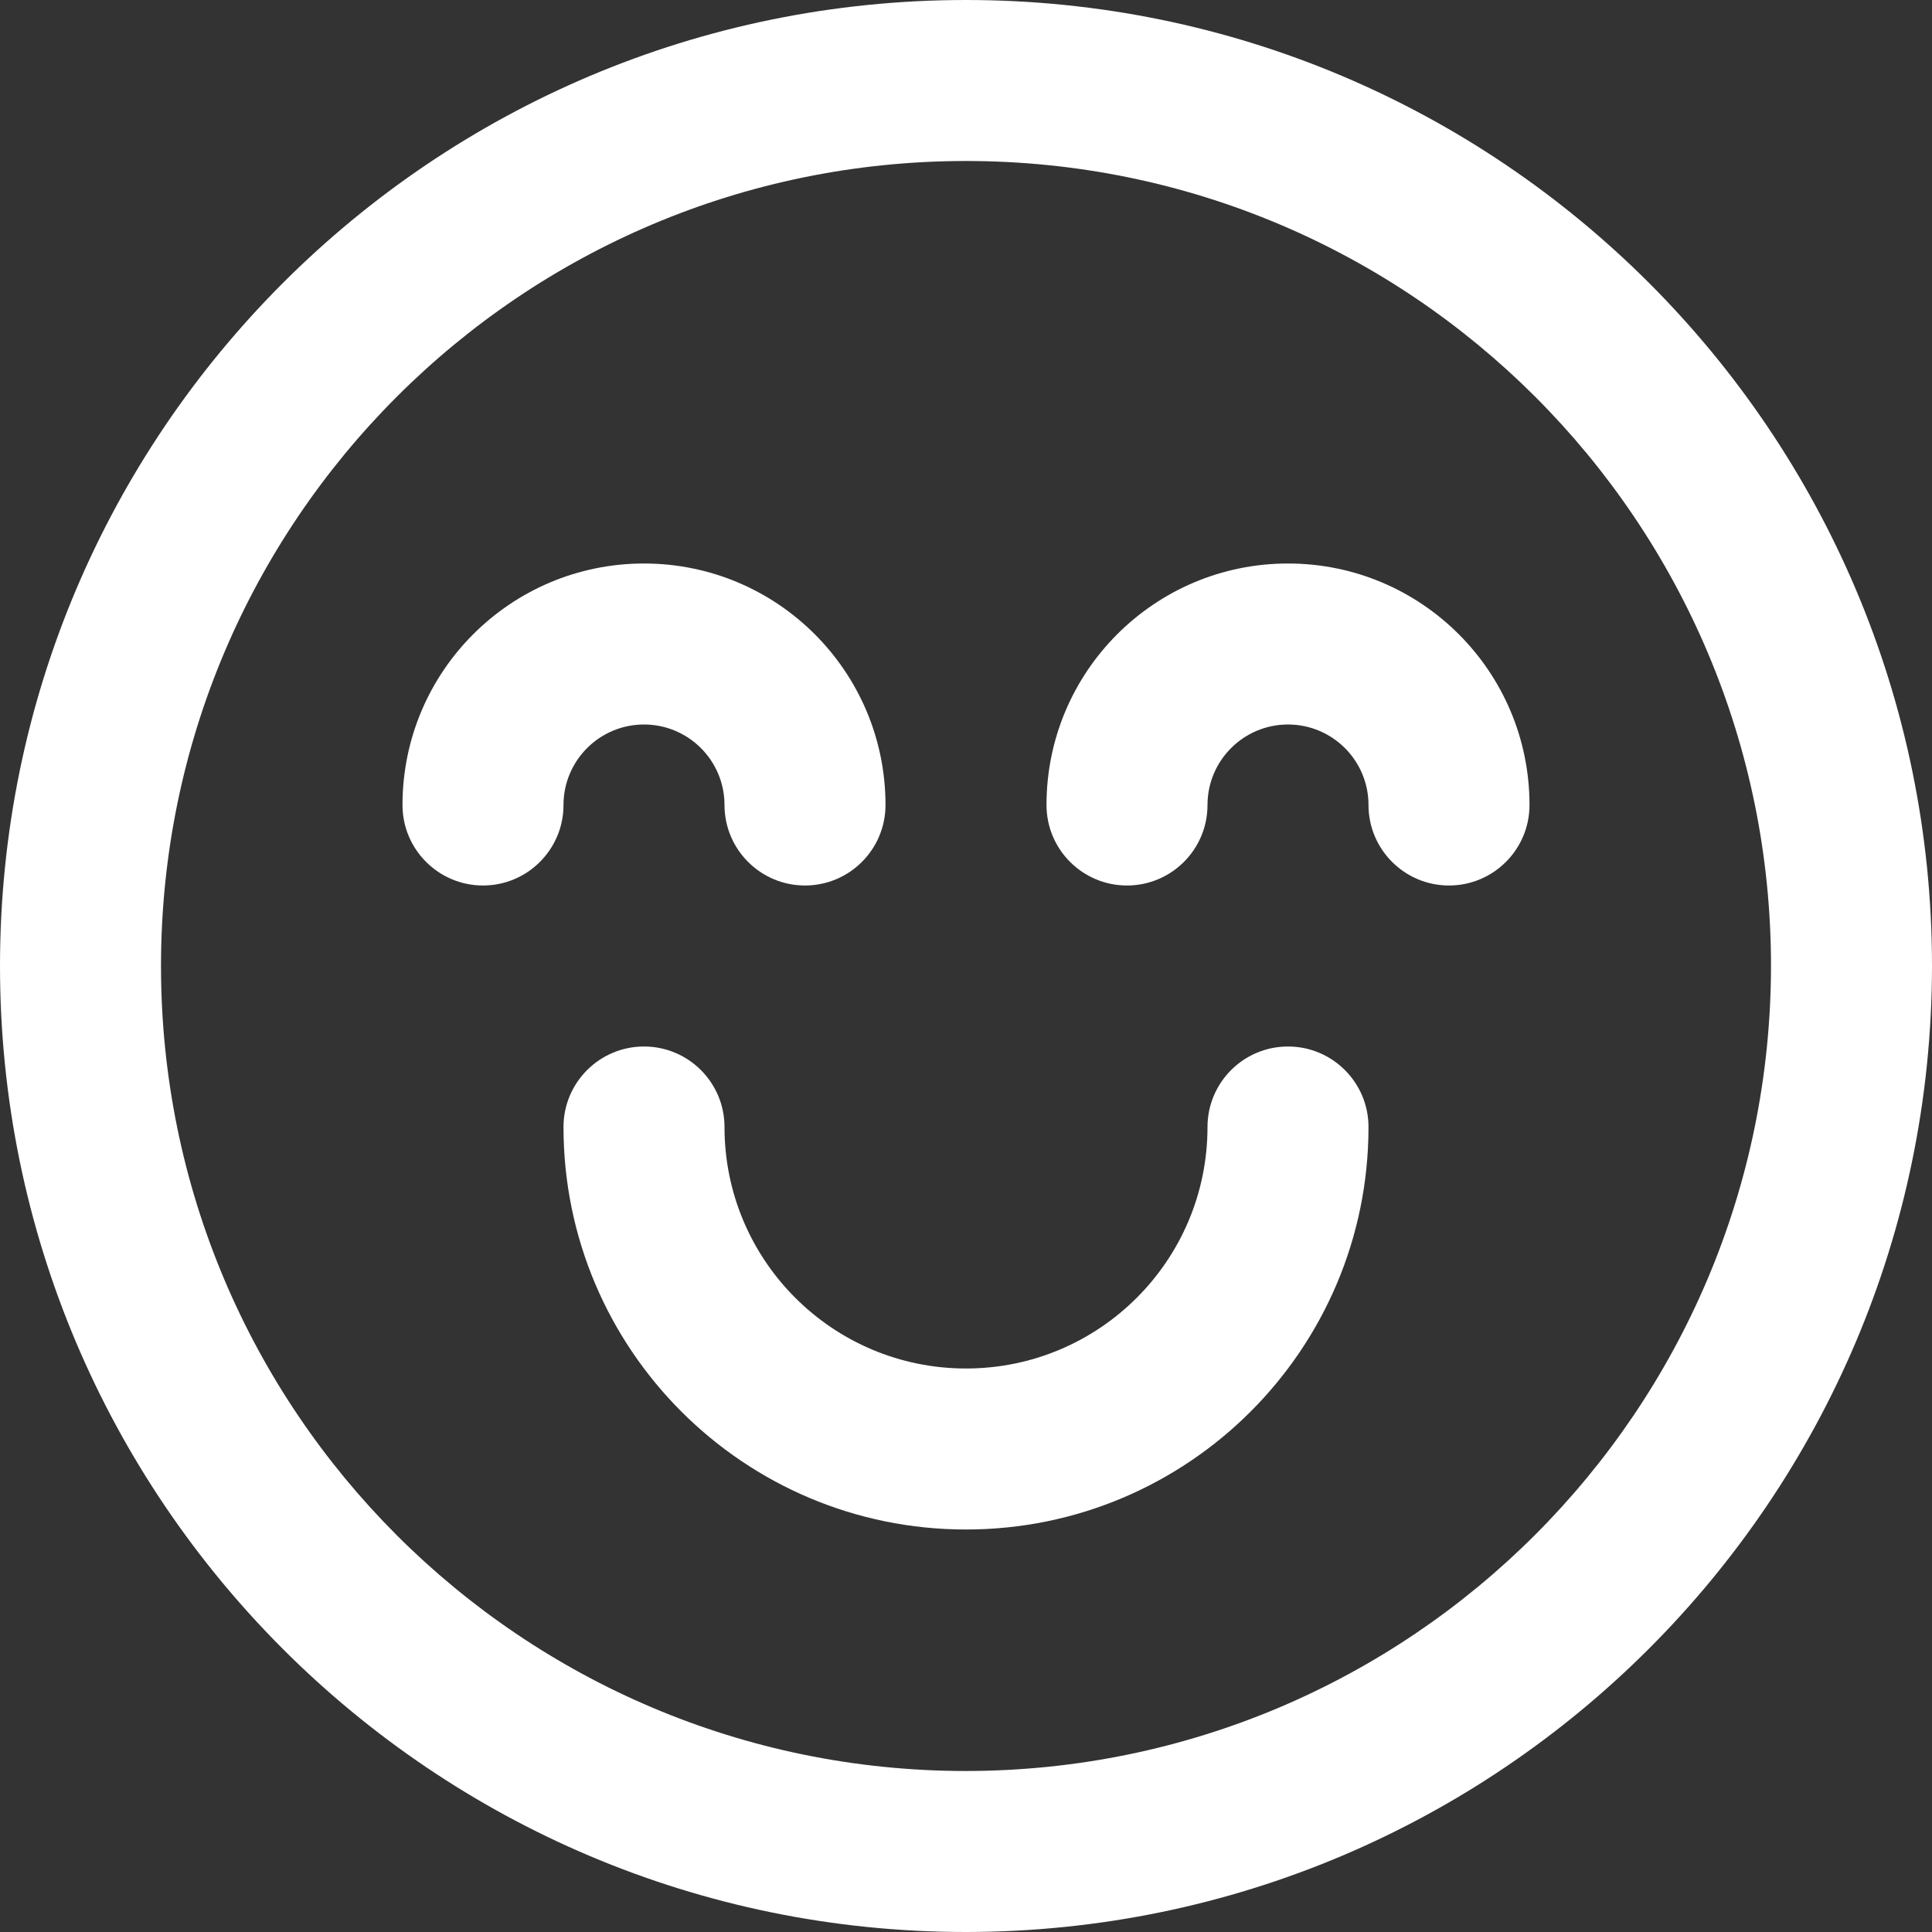 <svg width="24" height="24" viewBox="0 0 24 24" fill="none" xmlns="http://www.w3.org/2000/svg">
<rect x="0" y="0" width="24" height="24" fill="#333333" stroke="none"/>
<path fill-rule="evenodd" clip-rule="evenodd" d="M12 2C6.477 2 2 6.477 2 12C2 17.523 6.477 22 11.999 22C17.52 21.995 21.995 17.52 22 11.999C22 6.477 17.523 2 12 2ZM0 12C0 5.373 5.373 0 12 0C18.627 0 24 5.373 24 12V12.001C23.994 18.625 18.625 23.994 12.001 24H12C5.373 24 0 18.627 0 12Z" fill="white"/>
<path fill-rule="evenodd" clip-rule="evenodd" d="M8 9C7.448 9 7 9.448 7 10C7 10.552 6.552 11 6 11C5.448 11 5 10.552 5 10C5 8.343 6.343 7 8 7C9.657 7 11 8.343 11 10C11 10.552 10.552 11 10 11C9.448 11 9 10.552 9 10C9 9.448 8.552 9 8 9Z" fill="white"/>
<path fill-rule="evenodd" clip-rule="evenodd" d="M12 17C13.657 17 15 15.657 15 14C15 13.448 15.448 13 16 13C16.552 13 17 13.448 17 14C17 16.761 14.761 19 12 19C9.239 19 7 16.761 7 14C7 13.448 7.448 13 8 13C8.552 13 9 13.448 9 14C9 15.657 10.343 17 12 17Z" fill="white"/>
<path fill-rule="evenodd" clip-rule="evenodd" d="M16 9C15.448 9 15 9.448 15 10C15 10.552 14.552 11 14 11C13.448 11 13 10.552 13 10C13 8.343 14.343 7 16 7C17.657 7 19 8.343 19 10C19 10.552 18.552 11 18 11C17.448 11 17 10.552 17 10C17 9.448 16.552 9 16 9Z" fill="white"/>
</svg>
